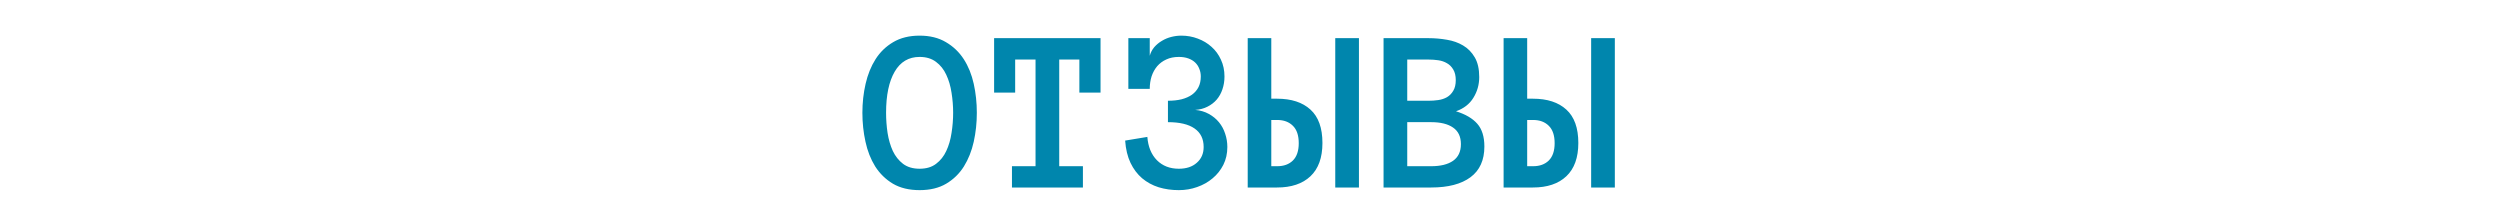 <?xml version="1.0" encoding="UTF-8"?> <svg xmlns="http://www.w3.org/2000/svg" width="320" height="28" viewBox="0 0 320 28" fill="none"> <path d="M110.386 14.435C110.386 13.155 110.522 11.92 110.796 10.729C111.069 9.537 111.494 8.487 112.07 7.579C112.646 6.671 113.398 5.943 114.326 5.396C115.264 4.84 116.392 4.562 117.71 4.562C119.028 4.562 120.151 4.84 121.079 5.396C122.017 5.943 122.778 6.671 123.364 7.579C123.95 8.487 124.375 9.537 124.639 10.729C124.902 11.92 125.034 13.155 125.034 14.435C125.034 15.714 124.902 16.949 124.639 18.141C124.375 19.322 123.955 20.377 123.379 21.305C122.803 22.223 122.046 22.96 121.108 23.517C120.181 24.064 119.048 24.337 117.71 24.337C116.372 24.337 115.234 24.064 114.297 23.517C113.369 22.96 112.612 22.223 112.026 21.305C111.45 20.377 111.035 19.322 110.781 18.141C110.518 16.949 110.386 15.714 110.386 14.435ZM113.418 14.435C113.418 15.294 113.481 16.153 113.608 17.013C113.745 17.872 113.97 18.644 114.282 19.327C114.604 20.001 115.039 20.548 115.586 20.968C116.143 21.388 116.851 21.598 117.71 21.598C118.569 21.598 119.272 21.388 119.819 20.968C120.376 20.548 120.811 20.001 121.123 19.327C121.445 18.644 121.67 17.872 121.797 17.013C121.934 16.153 122.002 15.294 122.002 14.435C122.002 13.575 121.934 12.721 121.797 11.871C121.67 11.021 121.445 10.255 121.123 9.571C120.811 8.888 120.371 8.336 119.805 7.916C119.248 7.496 118.55 7.286 117.71 7.286C116.313 7.286 115.249 7.916 114.517 9.176C113.784 10.435 113.418 12.188 113.418 14.435ZM140.869 11.856H138.159V7.623H135.581V21.275H138.613V24H129.531V21.275H132.549V7.623H129.941V11.856H127.246V4.884H140.869V11.856ZM157.1 18.814C157.1 19.654 156.929 20.416 156.587 21.1C156.245 21.773 155.786 22.35 155.21 22.828C154.644 23.307 153.984 23.678 153.232 23.941C152.49 24.205 151.709 24.337 150.889 24.337C149.971 24.337 149.111 24.215 148.311 23.971C147.51 23.717 146.802 23.331 146.187 22.814C145.581 22.296 145.088 21.642 144.707 20.851C144.326 20.05 144.097 19.098 144.019 17.994L146.86 17.525C146.958 18.785 147.368 19.781 148.091 20.514C148.813 21.236 149.746 21.598 150.889 21.598C151.855 21.598 152.622 21.344 153.188 20.836C153.774 20.328 154.067 19.654 154.067 18.814C154.067 17.77 153.677 16.979 152.896 16.441C152.124 15.904 150.991 15.636 149.497 15.636V12.896C150.151 12.896 150.737 12.833 151.255 12.706C151.772 12.569 152.212 12.374 152.573 12.12C152.935 11.856 153.213 11.534 153.408 11.153C153.604 10.763 153.701 10.309 153.701 9.791C153.701 9.439 153.638 9.112 153.511 8.81C153.394 8.497 153.218 8.229 152.983 8.004C152.749 7.779 152.456 7.604 152.104 7.477C151.753 7.35 151.348 7.286 150.889 7.286C150.283 7.286 149.751 7.394 149.292 7.608C148.833 7.813 148.442 8.102 148.12 8.473C147.808 8.844 147.568 9.278 147.402 9.776C147.246 10.274 147.168 10.807 147.168 11.373H144.429V4.884H147.168V7.14C147.285 6.72 147.48 6.349 147.754 6.026C148.037 5.704 148.364 5.436 148.735 5.221C149.106 4.996 149.507 4.83 149.937 4.723C150.366 4.615 150.791 4.562 151.211 4.562C151.953 4.562 152.656 4.688 153.32 4.942C153.984 5.187 154.57 5.538 155.078 5.997C155.586 6.446 155.986 6.993 156.279 7.638C156.582 8.282 156.733 9 156.733 9.791C156.733 10.377 156.646 10.924 156.47 11.432C156.304 11.93 156.06 12.369 155.737 12.75C155.415 13.121 155.02 13.424 154.551 13.658C154.092 13.893 153.569 14.029 152.983 14.068C153.638 14.127 154.219 14.298 154.727 14.581C155.244 14.864 155.679 15.221 156.03 15.65C156.382 16.08 156.646 16.568 156.821 17.115C157.007 17.662 157.1 18.229 157.1 18.814ZM169.272 18.302C169.272 20.177 168.76 21.598 167.734 22.564C166.719 23.521 165.293 24 163.457 24H159.707V4.884H162.725V12.633H163.457C165.293 12.633 166.719 13.097 167.734 14.024C168.76 14.952 169.272 16.378 169.272 18.302ZM166.24 18.331C166.24 17.335 165.991 16.593 165.493 16.105C164.995 15.606 164.326 15.357 163.486 15.357H162.725V21.275H163.486C164.326 21.275 164.995 21.031 165.493 20.543C165.991 20.045 166.24 19.308 166.24 18.331ZM170.913 4.884H173.945V24H170.913V4.884ZM190 18.756C190 20.494 189.409 21.803 188.228 22.682C187.046 23.561 185.366 24 183.188 24H177.095V4.884H182.852C183.652 4.884 184.438 4.952 185.21 5.089C185.981 5.216 186.67 5.46 187.275 5.821C187.891 6.183 188.389 6.69 188.77 7.345C189.15 7.989 189.341 8.829 189.341 9.864C189.341 10.831 189.092 11.715 188.594 12.516C188.105 13.316 187.363 13.893 186.367 14.244C187.588 14.625 188.496 15.157 189.092 15.841C189.697 16.524 190 17.496 190 18.756ZM186.338 10.26C186.338 9.703 186.23 9.249 186.016 8.897C185.811 8.546 185.542 8.277 185.21 8.092C184.878 7.896 184.507 7.77 184.097 7.711C183.687 7.652 183.271 7.623 182.852 7.623H180.127V12.896H182.852C183.271 12.896 183.687 12.867 184.097 12.809C184.507 12.75 184.878 12.628 185.21 12.442C185.542 12.247 185.811 11.974 186.016 11.622C186.23 11.271 186.338 10.816 186.338 10.26ZM186.997 18.448C186.997 17.491 186.66 16.783 185.986 16.324C185.322 15.865 184.39 15.636 183.188 15.636H180.127V21.275H183.188C184.39 21.275 185.322 21.046 185.986 20.587C186.66 20.118 186.997 19.405 186.997 18.448ZM202.026 18.302C202.026 20.177 201.514 21.598 200.488 22.564C199.473 23.521 198.047 24 196.211 24H192.461V4.884H195.479V12.633H196.211C198.047 12.633 199.473 13.097 200.488 14.024C201.514 14.952 202.026 16.378 202.026 18.302ZM198.994 18.331C198.994 17.335 198.745 16.593 198.247 16.105C197.749 15.606 197.08 15.357 196.24 15.357H195.479V21.275H196.24C197.08 21.275 197.749 21.031 198.247 20.543C198.745 20.045 198.994 19.308 198.994 18.331ZM203.667 4.884H206.699V24H203.667V4.884Z" fill="#0086AD"></path> </svg> 